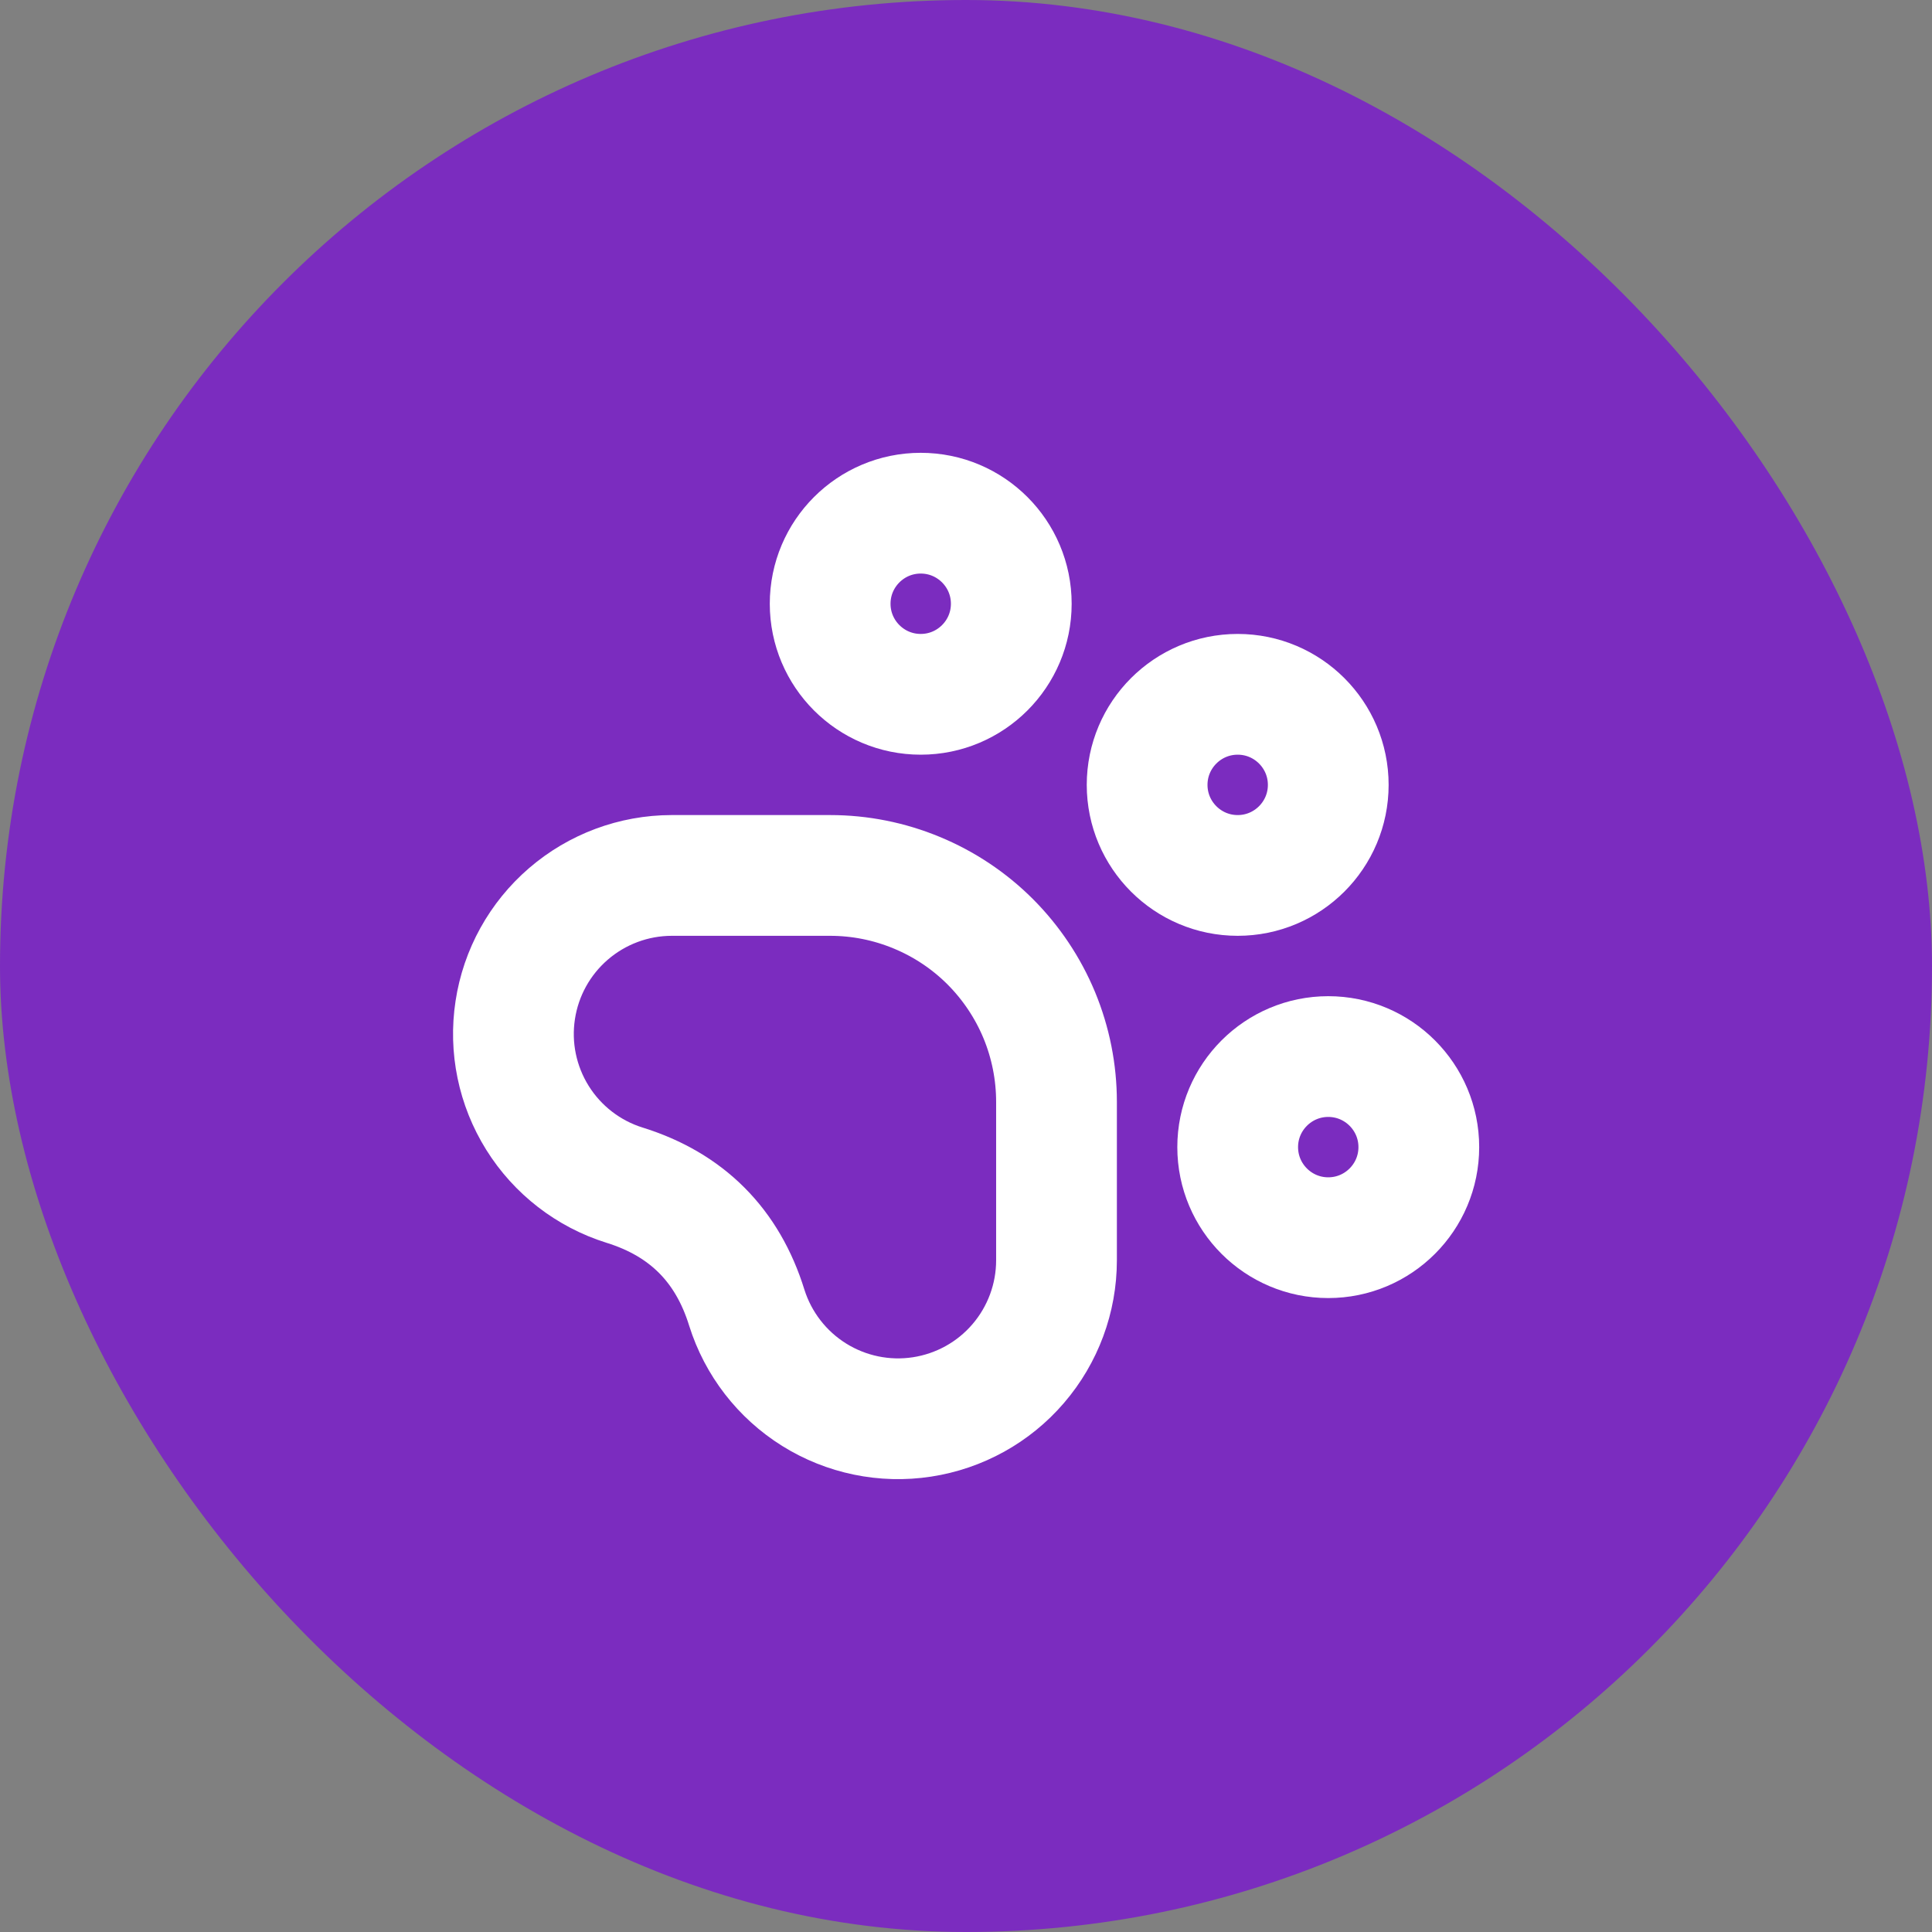 <svg width="32" height="32" viewBox="0 0 32 32" fill="none" xmlns="http://www.w3.org/2000/svg">
<rect x="0" y="0" width="32" height="32" fill="#808080" stroke="none"/>
<rect width="32" height="32" rx="16" fill="#7B2CBF"/>
<g clip-path="url(#clip0_677_782)">
<path d="M15.25 11.5C16.078 11.5 16.75 10.828 16.75 10C16.75 9.172 16.078 8.5 15.25 8.5C14.422 8.5 13.75 9.172 13.75 10C13.75 10.828 14.422 11.5 15.25 11.5Z" stroke="white" stroke-width="2" stroke-linecap="round" stroke-linejoin="round"/>
<path d="M20.5 14.5C21.328 14.5 22 13.828 22 13C22 12.172 21.328 11.5 20.5 11.5C19.672 11.5 19 12.172 19 13C19 13.828 19.672 14.5 20.5 14.5Z" stroke="white" stroke-width="2" stroke-linecap="round" stroke-linejoin="round"/>
<path d="M22 20.5C22.828 20.5 23.5 19.828 23.5 19C23.5 18.172 22.828 17.5 22 17.5C21.172 17.5 20.5 18.172 20.5 19C20.5 19.828 21.172 20.5 22 20.5Z" stroke="white" stroke-width="2" stroke-linecap="round" stroke-linejoin="round"/>
<path d="M13.749 14.5C14.242 14.5 14.729 14.597 15.184 14.786C15.639 14.974 16.053 15.25 16.401 15.598C16.749 15.947 17.025 16.36 17.214 16.815C17.402 17.27 17.499 17.758 17.499 18.25V20.875C17.499 21.502 17.274 22.109 16.865 22.585C16.457 23.061 15.891 23.374 15.271 23.469C14.651 23.564 14.017 23.433 13.485 23.101C12.953 22.769 12.557 22.257 12.369 21.659C12.049 20.626 11.374 19.95 10.344 19.63C9.746 19.443 9.234 19.047 8.902 18.515C8.57 17.983 8.439 17.35 8.534 16.73C8.628 16.11 8.941 15.545 9.416 15.136C9.891 14.727 10.497 14.501 11.124 14.5H13.749Z" stroke="white" stroke-width="2" stroke-linecap="round" stroke-linejoin="round"/>
</g>
<defs>
<clipPath id="clip0_677_782">
<rect width="18" height="18" fill="white" transform="translate(7 7)"/>
</clipPath>
</defs>
</svg>
